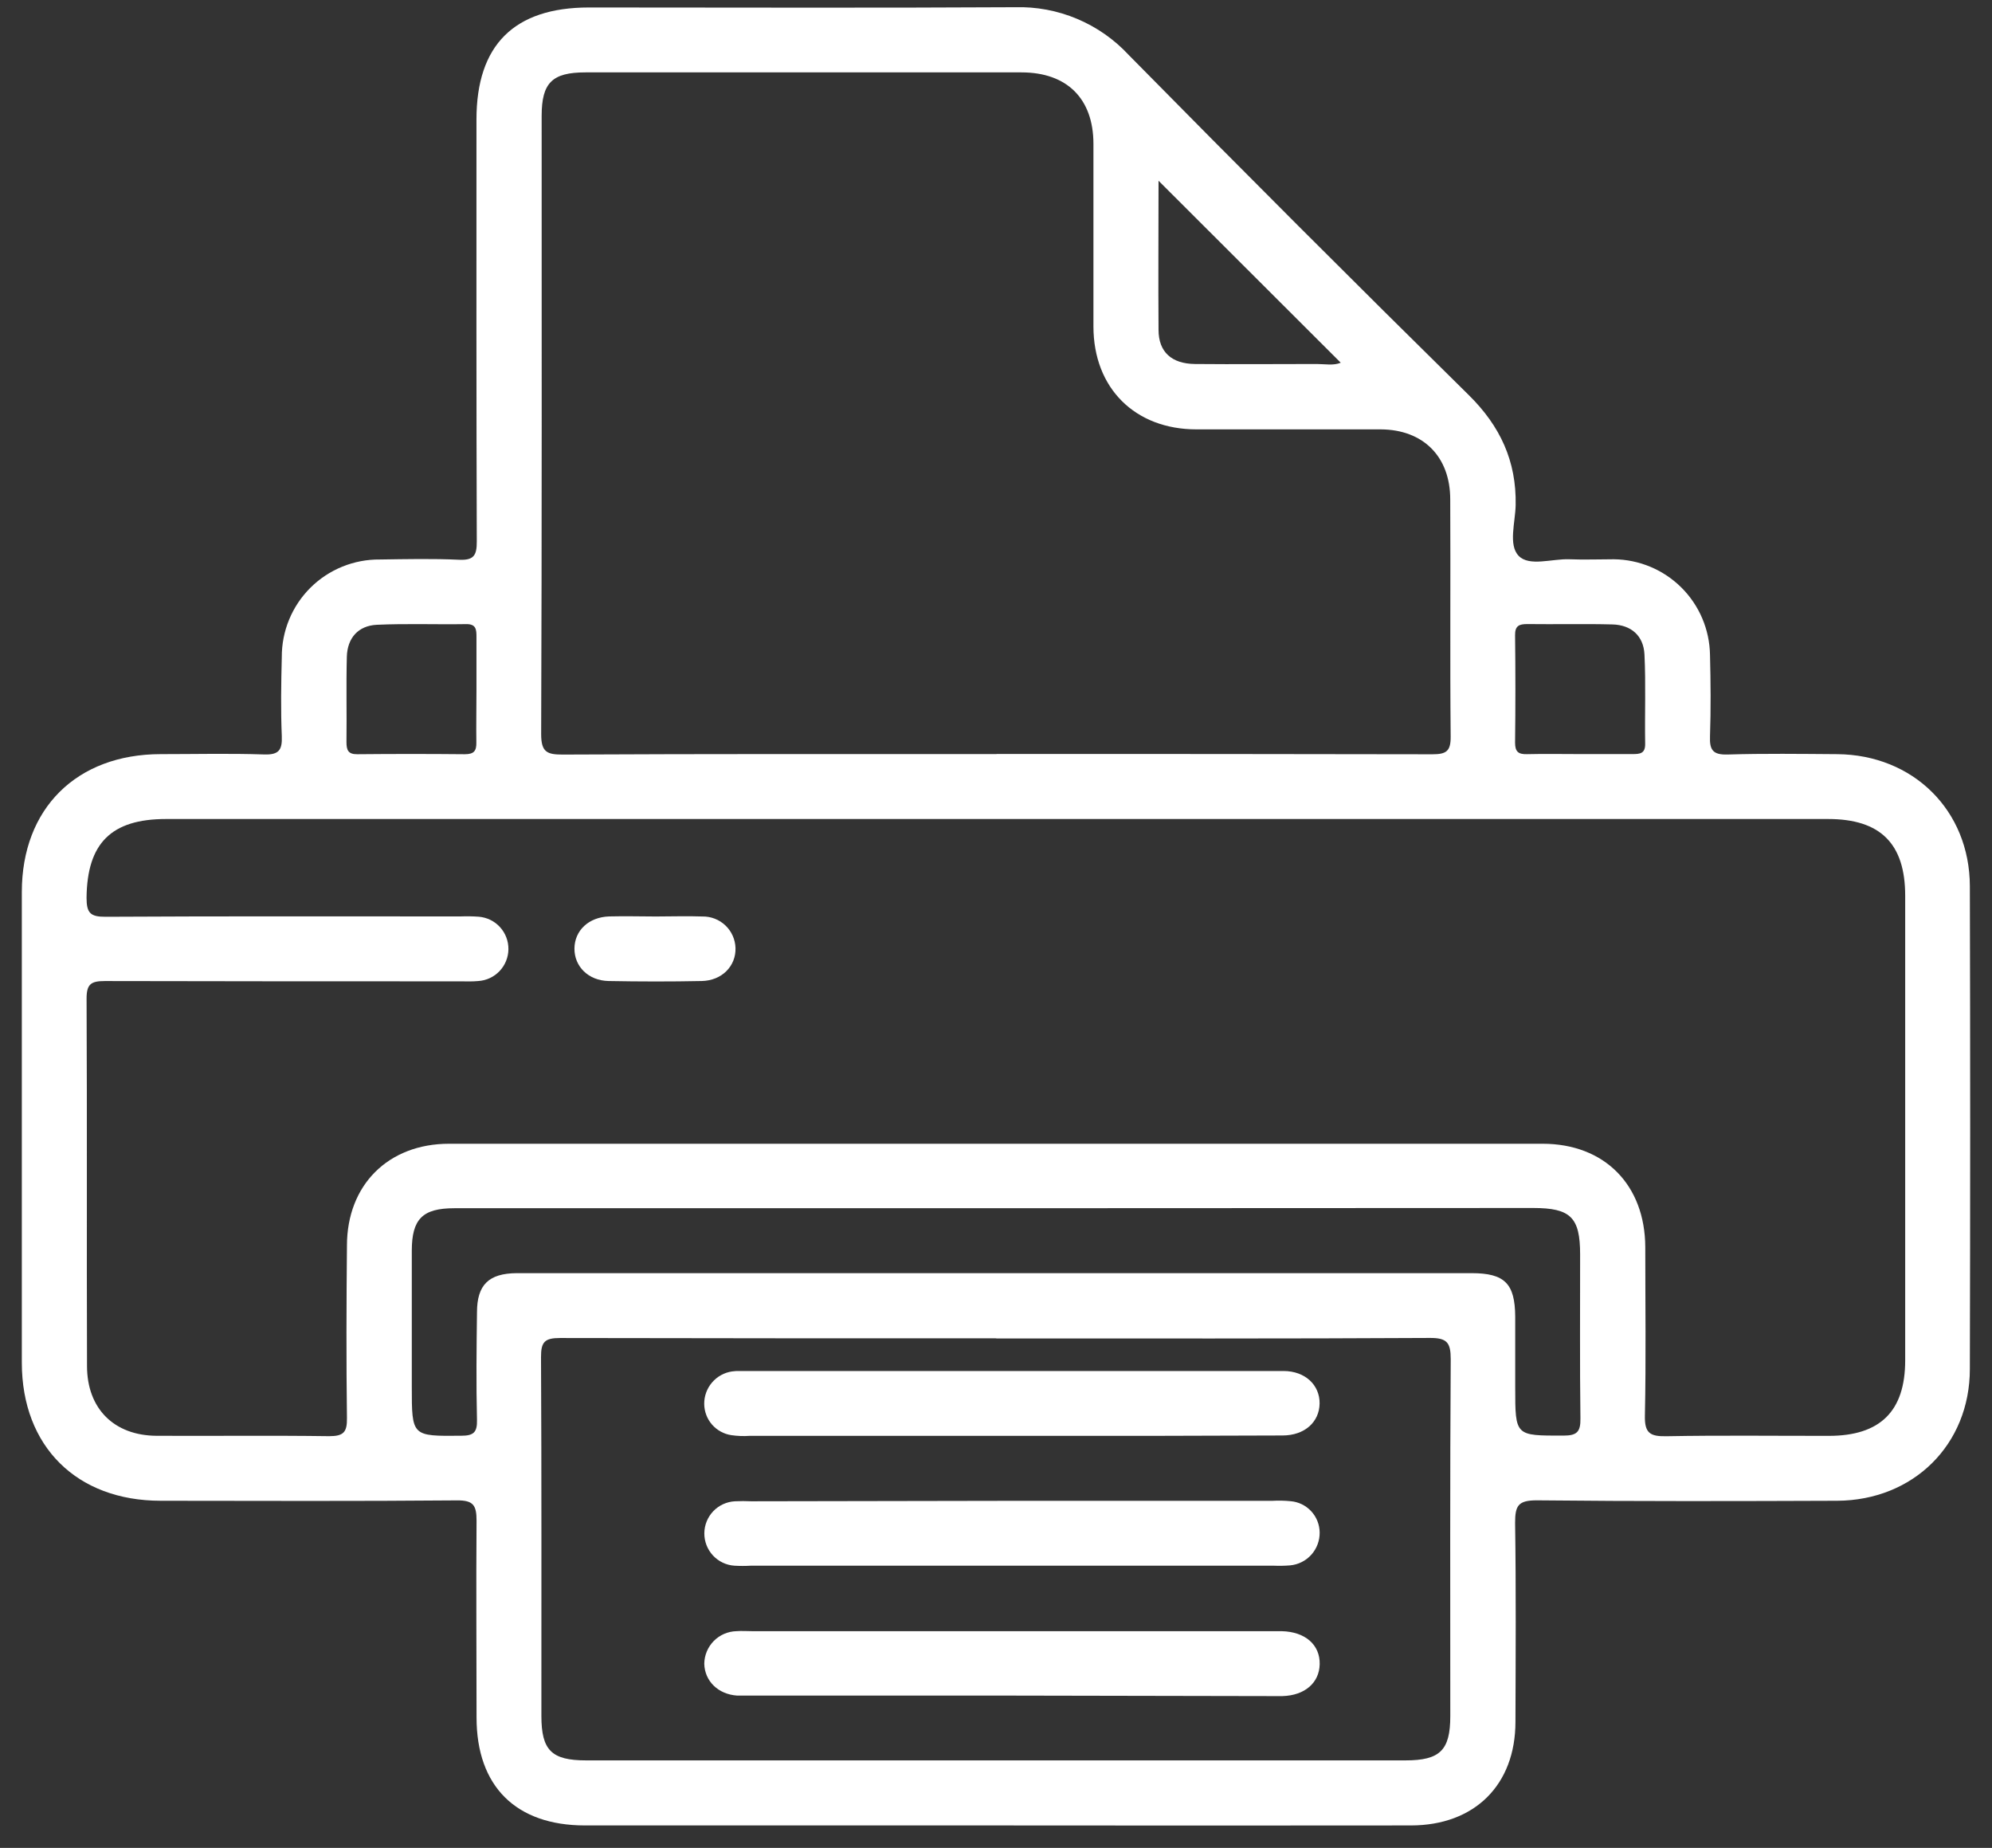 <svg width="69" height="64" viewBox="0 0 69 64" fill="none" xmlns="http://www.w3.org/2000/svg">
<rect x="0" y="0" width="69" height="64" fill="#333333" stroke="none"/>
<path d="M34.458 63.223C29.726 63.223 24.994 63.223 20.263 63.223C17.869 63.223 16.507 61.867 16.507 59.486C16.507 57.215 16.49 54.943 16.507 52.67C16.507 52.141 16.402 51.959 15.828 51.965C12.408 51.995 8.987 51.981 5.568 51.978C2.66 51.978 0.759 50.1 0.756 47.199C0.756 41.765 0.756 36.331 0.756 30.895C0.756 28.002 2.654 26.122 5.566 26.119C6.76 26.119 7.956 26.09 9.149 26.13C9.658 26.147 9.78 25.978 9.761 25.497C9.723 24.585 9.738 23.67 9.761 22.758C9.759 22.311 9.845 21.869 10.016 21.457C10.186 21.044 10.437 20.67 10.753 20.355C11.07 20.041 11.445 19.792 11.859 19.625C12.272 19.457 12.715 19.373 13.161 19.378C14.076 19.365 14.99 19.344 15.903 19.387C16.41 19.41 16.517 19.237 16.515 18.756C16.498 13.884 16.504 9.011 16.504 4.139C16.504 1.559 17.809 0.261 20.398 0.259C25.317 0.259 30.237 0.278 35.156 0.25C35.894 0.229 36.627 0.366 37.307 0.652C37.987 0.938 38.598 1.365 39.099 1.906C42.996 5.863 46.922 9.789 50.876 13.683C51.963 14.755 52.53 15.97 52.5 17.491C52.489 18.093 52.239 18.873 52.605 19.252C52.971 19.631 53.758 19.348 54.359 19.37C54.873 19.391 55.39 19.37 55.904 19.37C56.781 19.38 57.62 19.731 58.242 20.35C58.863 20.968 59.218 21.805 59.232 22.683C59.256 23.621 59.264 24.56 59.232 25.499C59.213 25.98 59.335 26.147 59.844 26.132C61.107 26.094 62.373 26.111 63.638 26.12C66.267 26.141 68.225 28.064 68.233 30.689C68.248 36.263 68.248 41.838 68.233 47.413C68.233 50.042 66.267 51.966 63.635 51.978C60.167 51.991 56.7 52 53.232 51.963C52.583 51.963 52.481 52.15 52.481 52.746C52.515 55.04 52.5 57.337 52.493 59.633C52.493 61.82 51.077 63.221 48.874 63.223C44.065 63.228 39.26 63.228 34.458 63.223ZM34.565 28.366H5.752C3.846 28.366 3.018 29.211 2.998 31.093C2.998 31.618 3.127 31.755 3.655 31.752C7.754 31.729 11.854 31.74 15.953 31.74C16.164 31.732 16.374 31.735 16.584 31.75C16.866 31.773 17.129 31.901 17.319 32.11C17.51 32.319 17.614 32.593 17.611 32.876C17.608 33.158 17.498 33.429 17.303 33.634C17.108 33.839 16.842 33.962 16.56 33.978C16.352 33.999 16.137 33.988 15.927 33.988C11.828 33.988 7.729 33.988 3.63 33.978C3.148 33.978 2.998 34.086 2.999 34.591C3.02 38.83 2.999 43.07 3.014 47.31C3.014 48.789 3.953 49.721 5.427 49.728C7.419 49.738 9.41 49.713 11.402 49.741C11.903 49.741 12.025 49.601 12.018 49.114C11.992 47.124 11.999 45.132 12.018 43.141C12.018 41.04 13.45 39.613 15.555 39.613C28.181 39.613 40.807 39.613 53.433 39.613C55.576 39.613 56.982 41.037 56.99 43.194C56.99 45.137 57.018 47.083 56.977 49.026C56.963 49.633 57.151 49.755 57.728 49.743C59.605 49.708 61.483 49.732 63.349 49.73C65.129 49.73 65.993 48.876 65.993 47.116C65.993 41.751 65.993 36.387 65.993 31.023C65.993 29.219 65.135 28.366 63.323 28.366H34.565ZM34.52 26.113C39.552 26.113 44.586 26.113 49.618 26.124C50.1 26.124 50.253 26.015 50.249 25.512C50.223 22.773 50.249 20.033 50.234 17.296C50.234 15.81 49.295 14.879 47.827 14.871C45.697 14.871 43.566 14.871 41.443 14.871C39.319 14.871 37.875 13.448 37.875 11.304C37.875 9.197 37.875 7.09 37.875 4.984C37.875 3.416 36.957 2.507 35.382 2.507C30.348 2.507 25.315 2.507 20.281 2.507C19.127 2.507 18.764 2.866 18.762 4.009C18.762 11.144 18.772 18.289 18.745 25.428C18.745 26.053 18.952 26.136 19.497 26.134C24.5 26.109 29.518 26.117 34.52 26.117V26.113ZM34.497 46.352C29.463 46.352 24.429 46.352 19.397 46.341C18.869 46.341 18.738 46.476 18.74 47C18.762 51.142 18.751 55.286 18.753 59.43C18.753 60.621 19.106 60.97 20.304 60.97H48.679C49.881 60.97 50.236 60.621 50.236 59.434C50.236 55.314 50.224 51.193 50.251 47.073C50.251 46.497 50.119 46.335 49.526 46.339C44.516 46.367 39.507 46.356 34.497 46.356V46.352ZM34.497 41.846H15.739C14.635 41.846 14.265 42.221 14.264 43.318C14.264 44.888 14.264 46.456 14.264 48.025C14.264 49.756 14.264 49.741 15.97 49.726C16.4 49.726 16.534 49.614 16.522 49.176C16.492 47.935 16.506 46.694 16.522 45.453C16.522 44.497 16.932 44.101 17.901 44.095C19.095 44.095 20.291 44.095 21.485 44.095H50.974C52.123 44.095 52.476 44.458 52.485 45.597C52.485 46.418 52.485 47.237 52.485 48.057C52.485 49.747 52.485 49.723 54.16 49.721C54.62 49.721 54.75 49.593 54.744 49.133C54.719 47.237 54.735 45.34 54.733 43.444C54.733 42.163 54.404 41.838 53.107 41.838L34.497 41.846ZM40.13 6.26C40.13 8.01 40.117 9.717 40.13 11.424C40.13 12.192 40.586 12.6 41.394 12.607C42.798 12.62 44.21 12.607 45.607 12.607C45.895 12.607 46.195 12.669 46.441 12.562L40.13 6.26ZM16.504 23.888C16.504 23.278 16.504 22.669 16.504 22.061C16.504 21.804 16.494 21.61 16.145 21.616C15.114 21.633 14.079 21.592 13.054 21.639C12.406 21.67 12.031 22.099 12.014 22.748C11.988 23.732 12.014 24.716 12.001 25.698C12.001 25.98 12.059 26.126 12.377 26.122C13.617 26.11 14.858 26.11 16.1 26.122C16.412 26.122 16.507 26.013 16.5 25.713C16.492 25.105 16.504 24.496 16.504 23.888ZM54.716 26.117C55.324 26.117 55.934 26.117 56.543 26.117C56.8 26.117 56.993 26.105 56.986 25.758C56.969 24.727 57.012 23.693 56.962 22.668C56.931 22.02 56.503 21.644 55.852 21.627C54.87 21.601 53.886 21.627 52.902 21.614C52.62 21.614 52.476 21.674 52.48 21.999C52.495 23.241 52.495 24.482 52.48 25.722C52.48 26.034 52.592 26.128 52.891 26.12C53.499 26.105 54.115 26.117 54.716 26.117Z" fill="white"/>
<path d="M22.715 31.742C23.254 31.742 23.793 31.723 24.33 31.742C24.626 31.737 24.913 31.848 25.128 32.053C25.343 32.257 25.468 32.538 25.477 32.835C25.494 33.458 25.008 33.962 24.309 33.977C23.233 33.999 22.157 33.997 21.081 33.977C20.379 33.963 19.893 33.473 19.898 32.85C19.904 32.227 20.392 31.763 21.102 31.74C21.631 31.727 22.178 31.74 22.715 31.742Z" fill="white"/>
<path d="M35.023 49.73H25.963C25.753 49.745 25.541 49.736 25.332 49.706C25.073 49.667 24.836 49.537 24.663 49.339C24.491 49.141 24.396 48.888 24.393 48.626C24.39 48.354 24.486 48.09 24.663 47.883C24.84 47.675 25.085 47.539 25.355 47.499C25.448 47.486 25.541 47.481 25.635 47.484C31.91 47.484 38.184 47.484 44.458 47.484C45.209 47.484 45.718 47.971 45.709 48.611C45.699 49.251 45.192 49.715 44.428 49.717C41.296 49.731 38.161 49.735 35.023 49.73Z" fill="white"/>
<path d="M35.083 51.98H44.073C44.283 51.968 44.494 51.972 44.704 51.993C44.977 52.015 45.231 52.139 45.417 52.339C45.604 52.54 45.708 52.803 45.711 53.076C45.715 53.36 45.612 53.635 45.422 53.847C45.233 54.058 44.97 54.19 44.687 54.216C44.5 54.231 44.312 54.235 44.124 54.227H26.005C25.817 54.238 25.629 54.238 25.441 54.227C25.157 54.209 24.89 54.082 24.696 53.873C24.502 53.664 24.395 53.389 24.397 53.104C24.399 52.819 24.51 52.545 24.707 52.339C24.905 52.133 25.173 52.011 25.458 51.996C25.646 51.987 25.834 51.987 26.021 51.996L35.083 51.98Z" fill="white"/>
<path d="M35.019 58.726H26.098C25.911 58.726 25.723 58.726 25.535 58.726C24.872 58.681 24.409 58.221 24.395 57.622C24.399 57.328 24.516 57.046 24.723 56.836C24.929 56.626 25.209 56.504 25.503 56.495C25.691 56.48 25.879 56.495 26.067 56.495H44.398C45.209 56.514 45.727 56.965 45.712 57.639C45.699 58.285 45.194 58.72 44.428 58.743C44.263 58.743 44.099 58.743 43.936 58.743L35.019 58.726Z" fill="white"/>
</svg>
